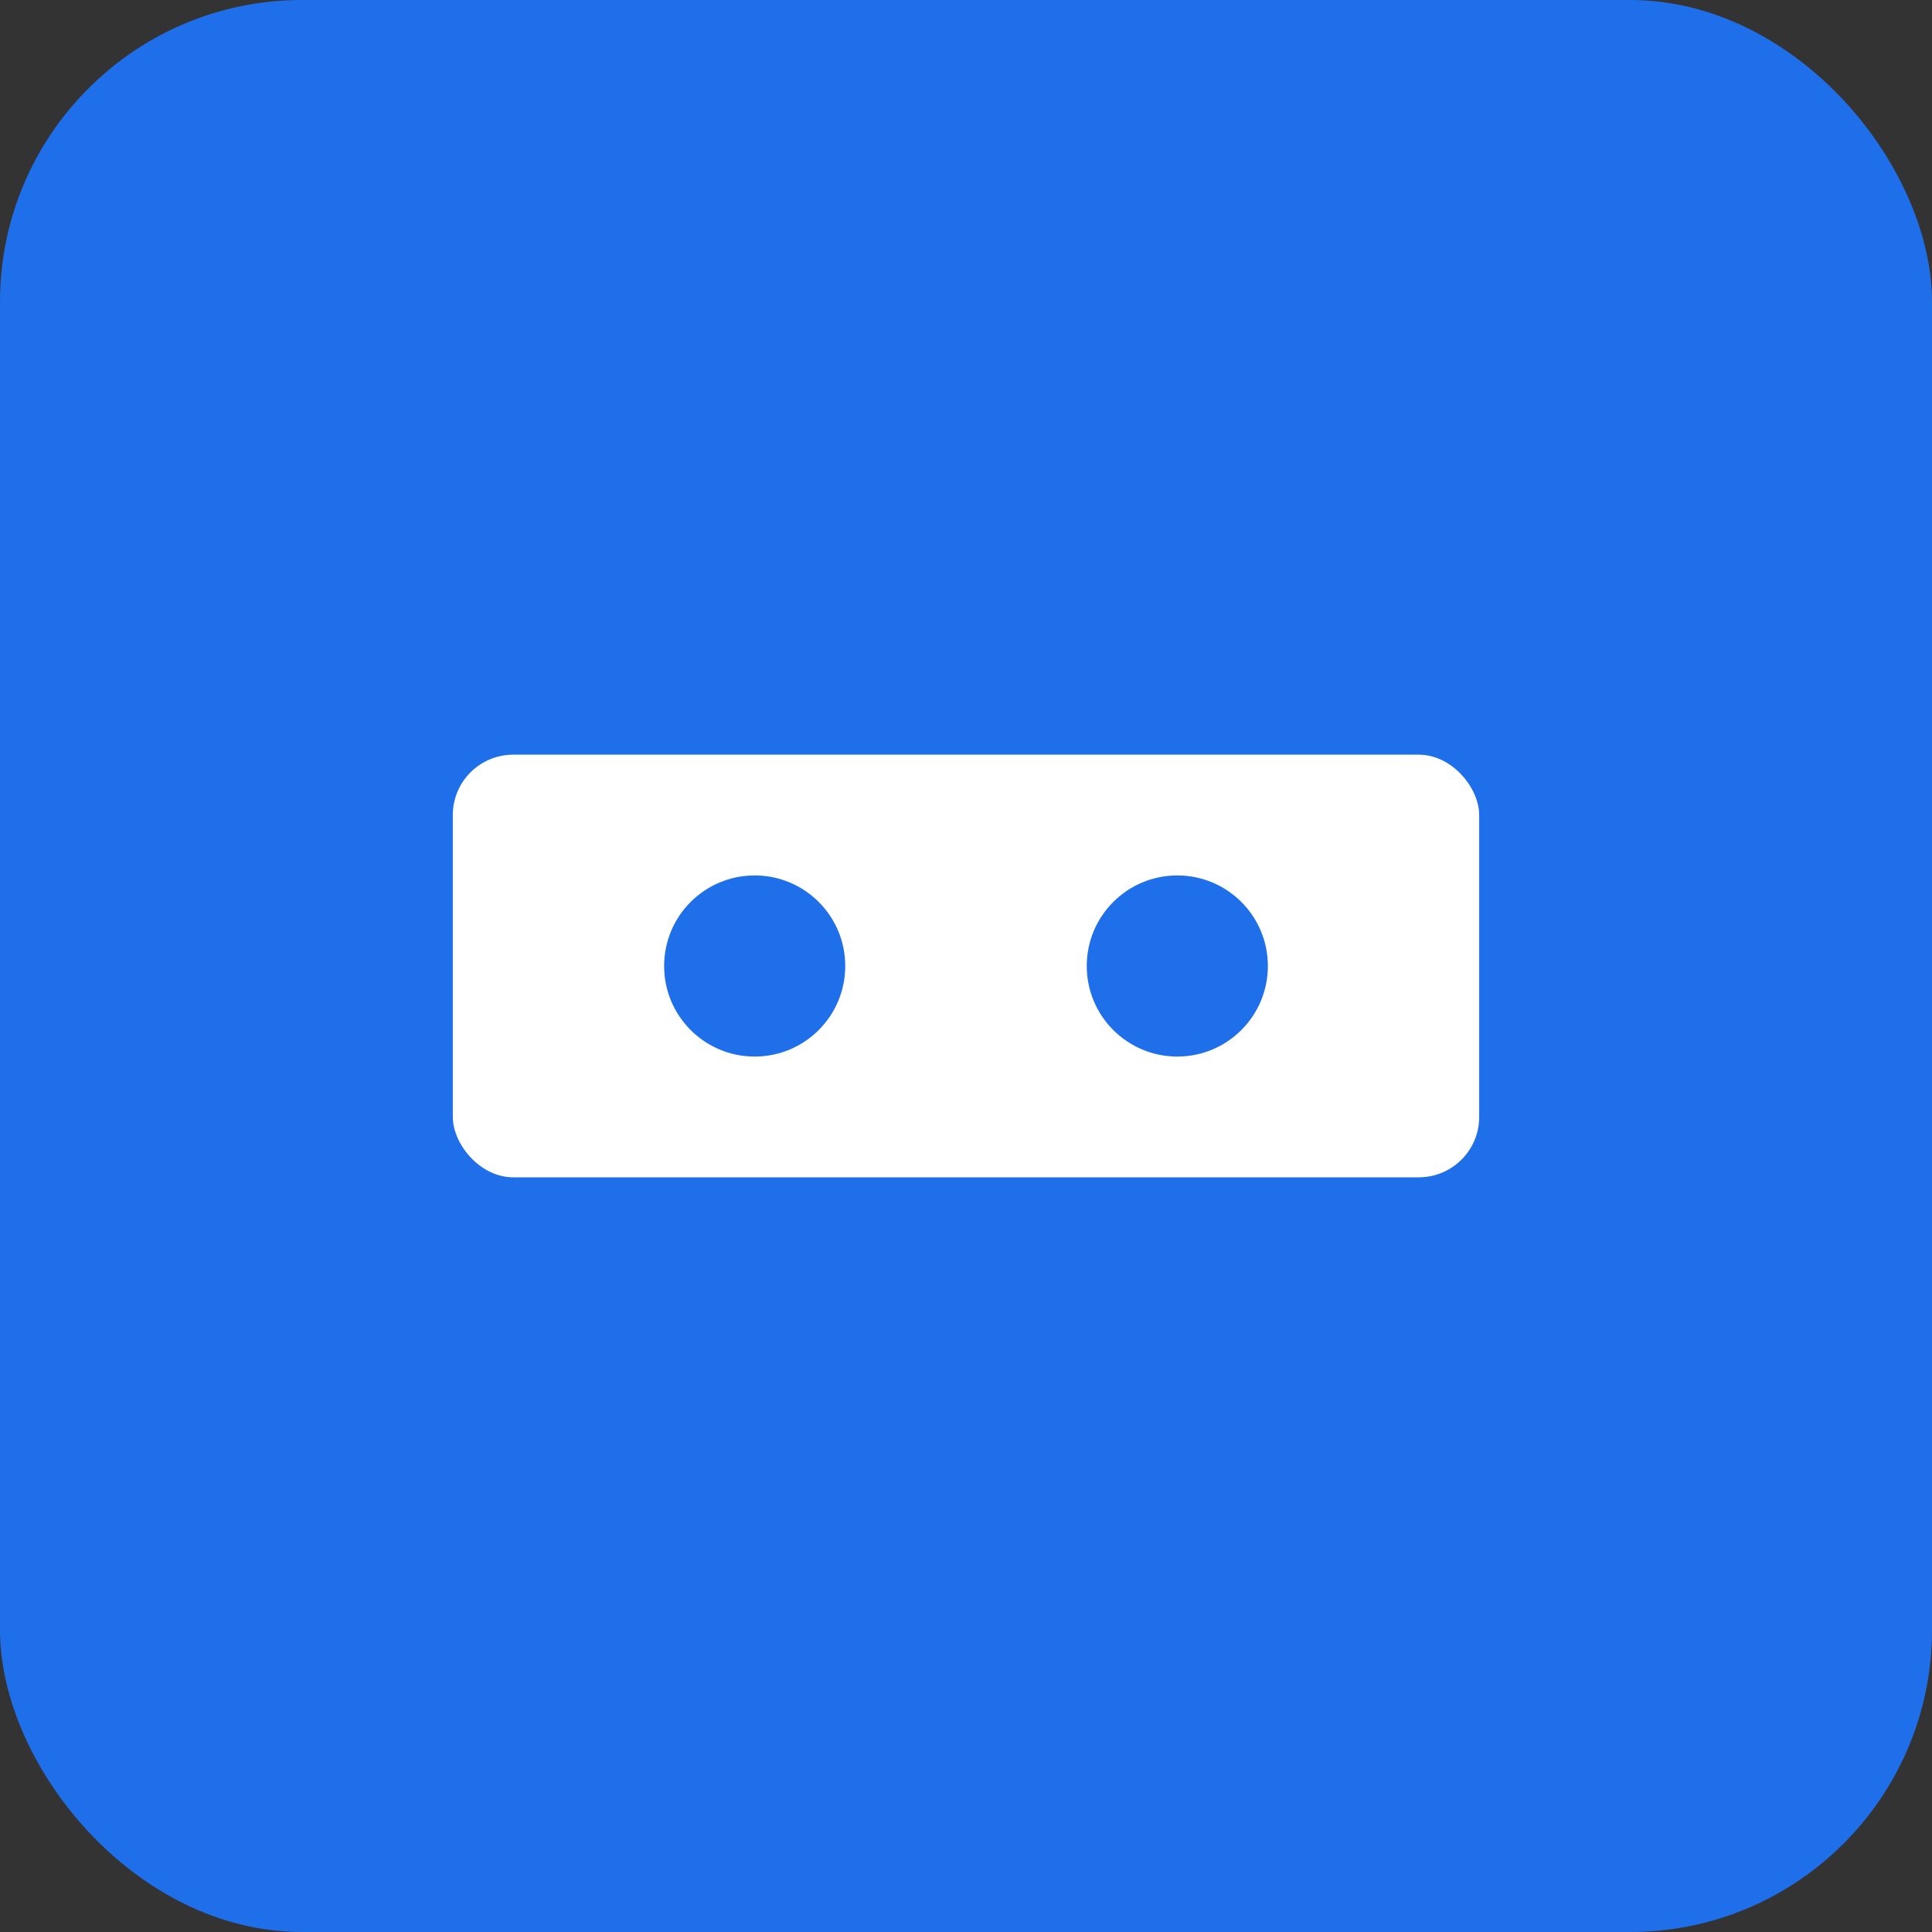 <svg width="256" height="256" viewBox="0 0 256 256" xmlns="http://www.w3.org/2000/svg">
<rect x="0" y="0" width="256" height="256" fill="#333333" stroke="none"/>
<rect width="256" height="256" rx="40" fill="#1f6feb"/>
<rect x="60" y="100" width="136" height="56" rx="8" fill="white"/>
<circle cx="100" cy="128" r="12" fill="#1f6feb"/>
<circle cx="156" cy="128" r="12" fill="#1f6feb"/>
</svg>
